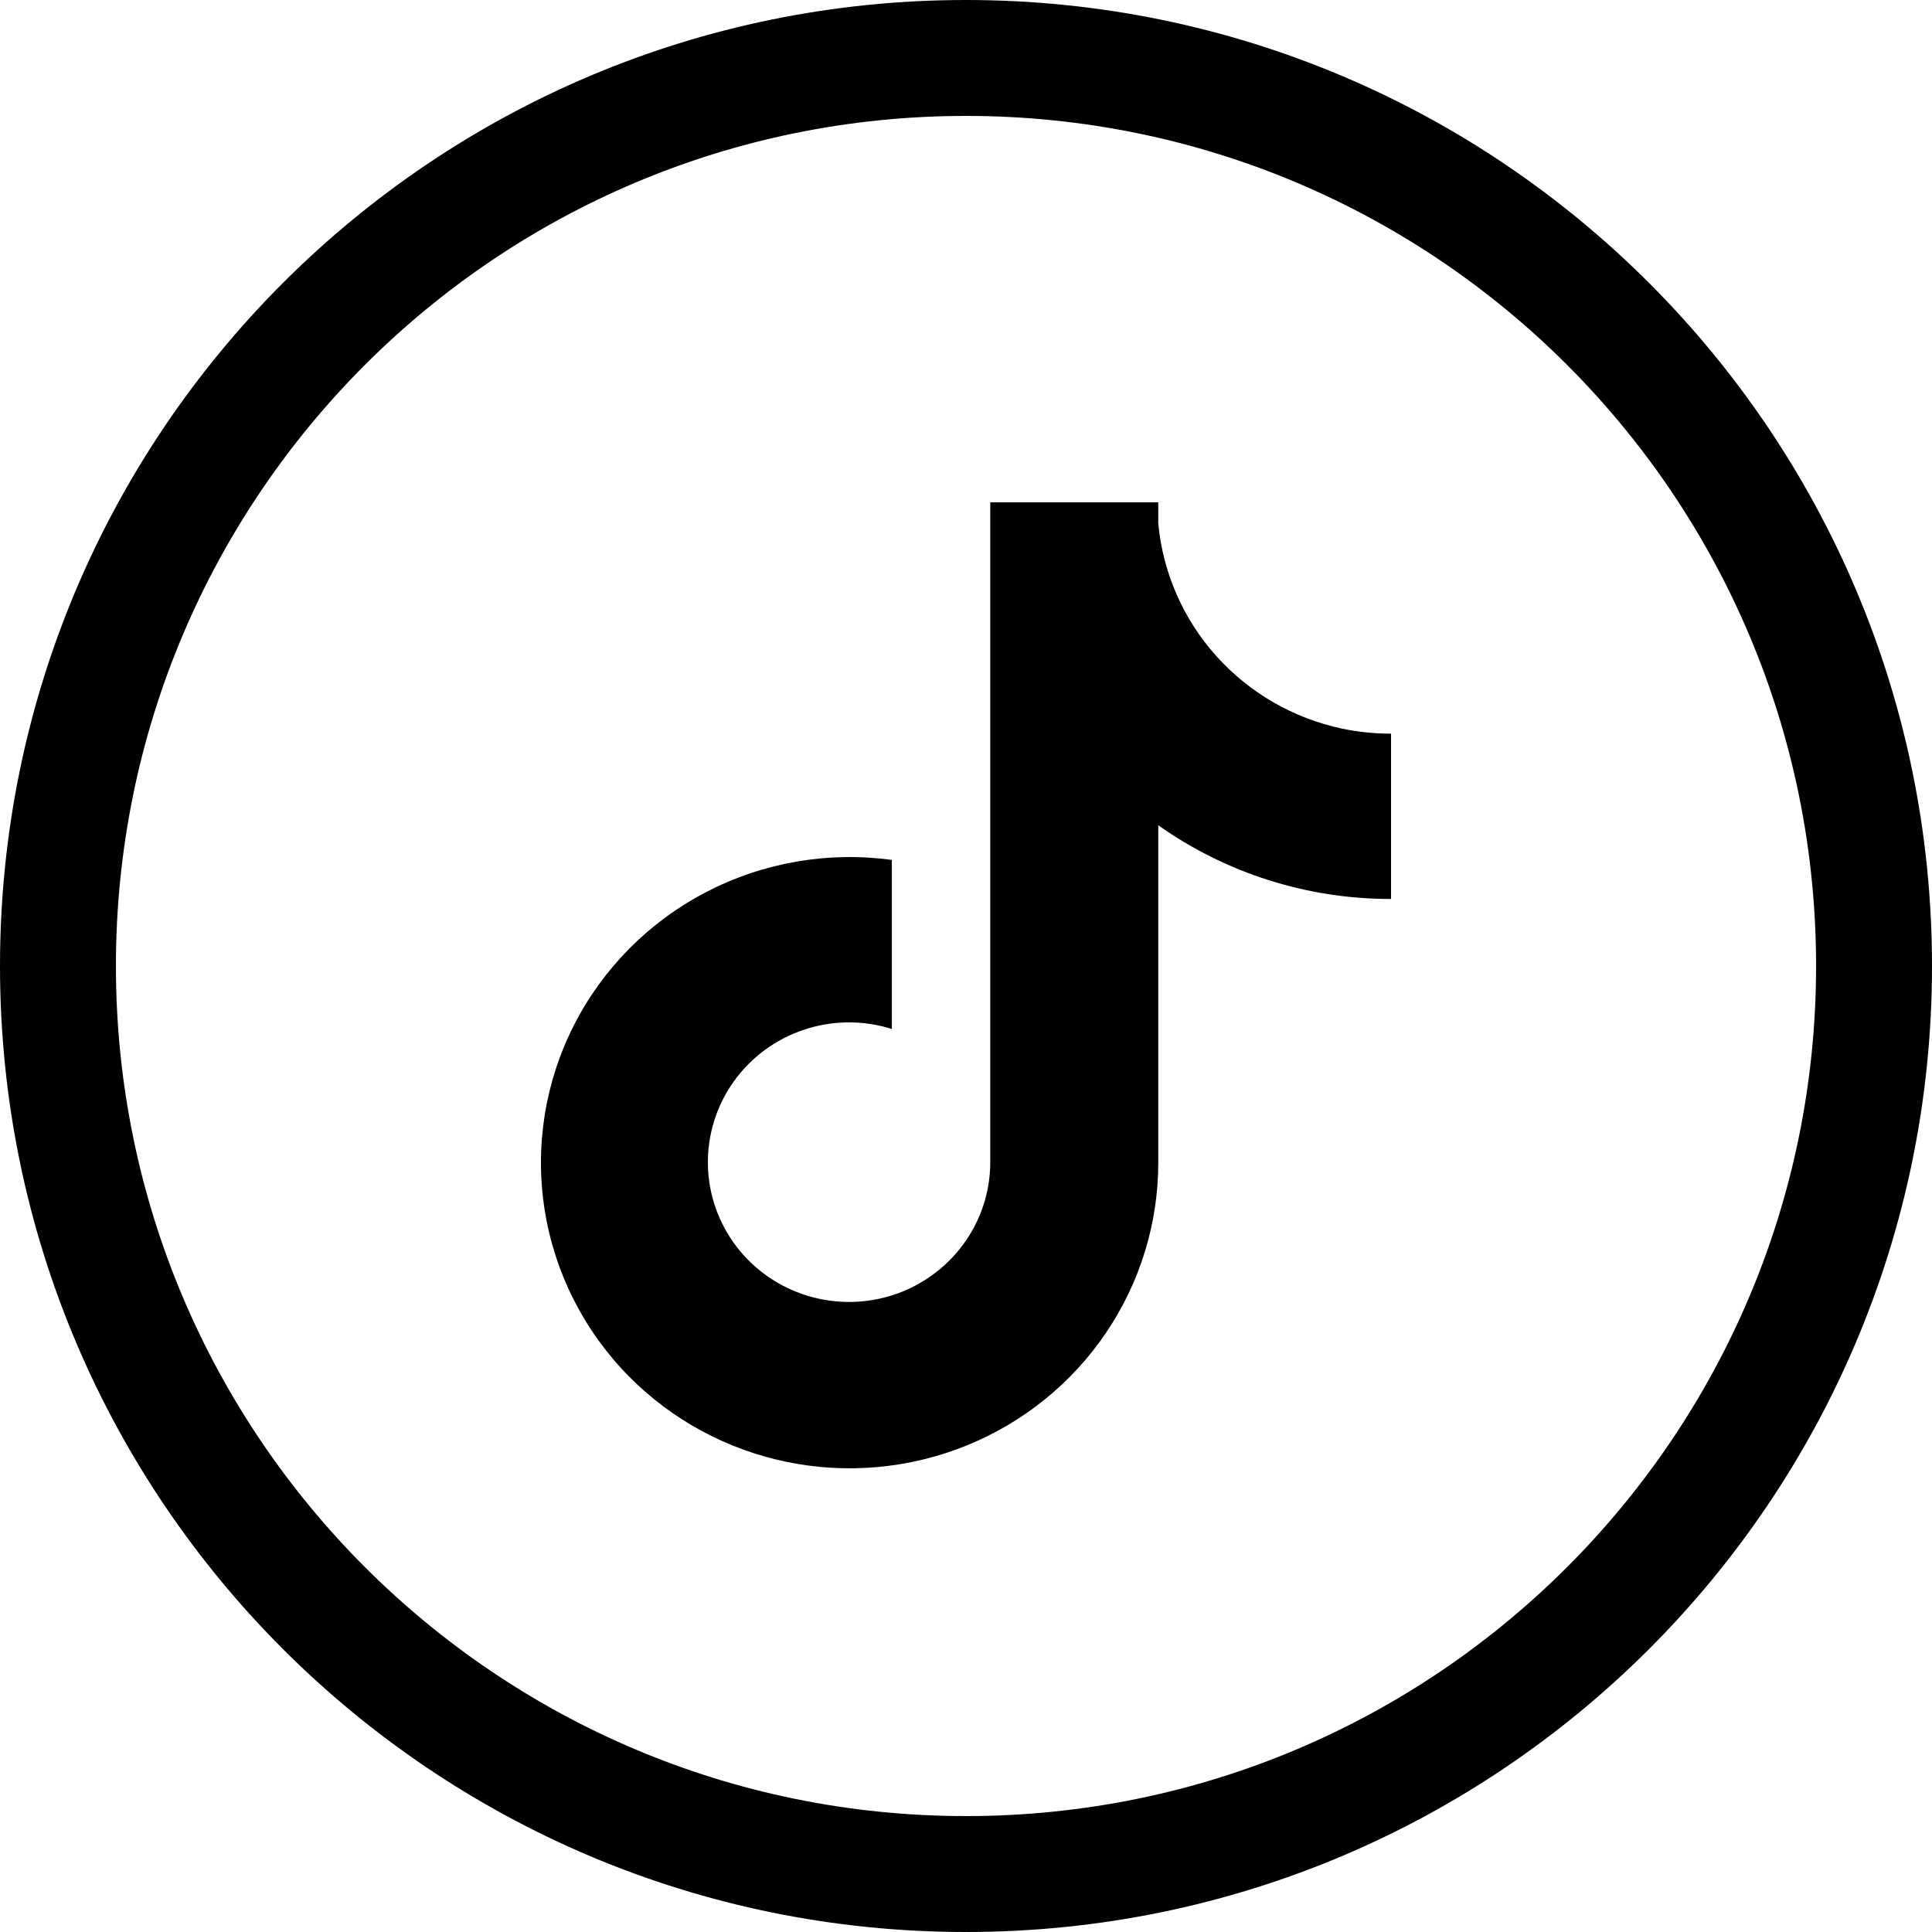 <svg width="50" height="50" viewBox="0 0 50 50" fill="none" xmlns="http://www.w3.org/2000/svg">
    <path d="M34.734 18.857C33.474 18.59 32.332 17.931 31.477 16.977C30.621 16.022 30.095 14.822 29.976 13.551V13H25.628V30.088C25.626 30.844 25.384 31.581 24.936 32.194C24.489 32.807 23.859 33.267 23.135 33.507C22.41 33.747 21.628 33.757 20.898 33.534C20.168 33.312 19.527 32.868 19.064 32.266C18.595 31.654 18.334 30.91 18.32 30.141C18.307 29.372 18.541 28.619 18.988 27.991C19.436 27.363 20.074 26.892 20.81 26.648C21.546 26.403 22.342 26.396 23.081 26.63V22.255C21.432 22.029 19.752 22.32 18.277 23.086C16.802 23.852 15.606 25.055 14.856 26.528C14.106 28 13.839 29.668 14.094 31.298C14.348 32.928 15.11 34.438 16.274 35.618C17.384 36.743 18.807 37.514 20.361 37.834C21.916 38.154 23.532 38.008 25.002 37.415C26.472 36.822 27.731 35.808 28.617 34.503C29.503 33.198 29.976 31.661 29.976 30.089V21.358C31.733 22.602 33.84 23.269 36 23.265V18.987C35.575 18.987 35.15 18.944 34.734 18.857Z"
          fill="black"/>
    <path fill-rule="evenodd" clip-rule="evenodd"
          d="M25 47C37.15 47 47 37.15 47 25C47 12.85 37.15 3 25 3C12.85 3 3 12.85 3 25C3 37.15 12.85 47 25 47ZM50 25C50 38.807 38.807 50 25 50C11.193 50 0 38.807 0 25C0 11.193 11.193 0 25 0C38.807 0 50 11.193 50 25Z"
          fill="black"/>
</svg>
